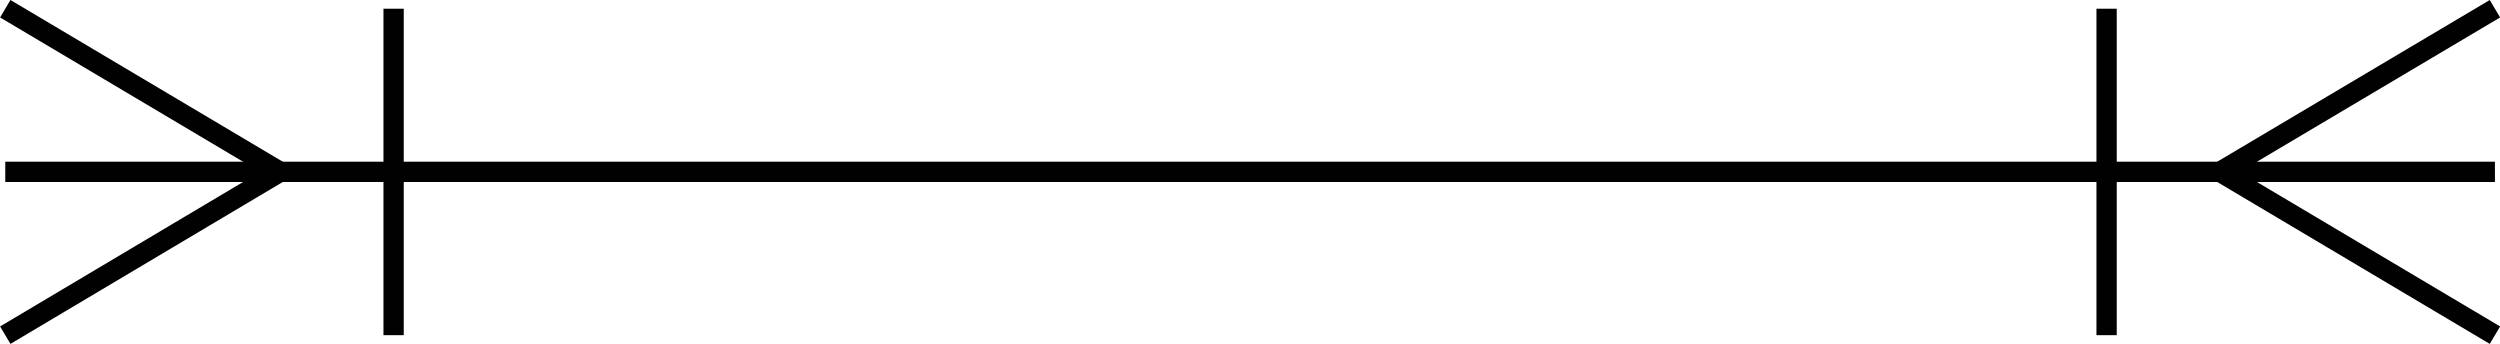 <svg xmlns="http://www.w3.org/2000/svg" viewBox="0 0 123.22 16.95"><defs><style>.a{fill:none;stroke:#010101;stroke-miterlimit:10;}</style></defs><title>OneMany</title><polyline class="a" points="0.26 16.52 13.8 8.47 0.26 0.43"/><line class="a" x1="0.26" y1="8.47" x2="122.97" y2="8.47"/><line class="a" x1="19.4" y1="0.43" x2="19.4" y2="16.52"/><polyline class="a" points="122.97 16.52 109.42 8.47 122.97 0.43"/><line class="a" x1="103.83" y1="0.43" x2="103.83" y2="16.52"/></svg>